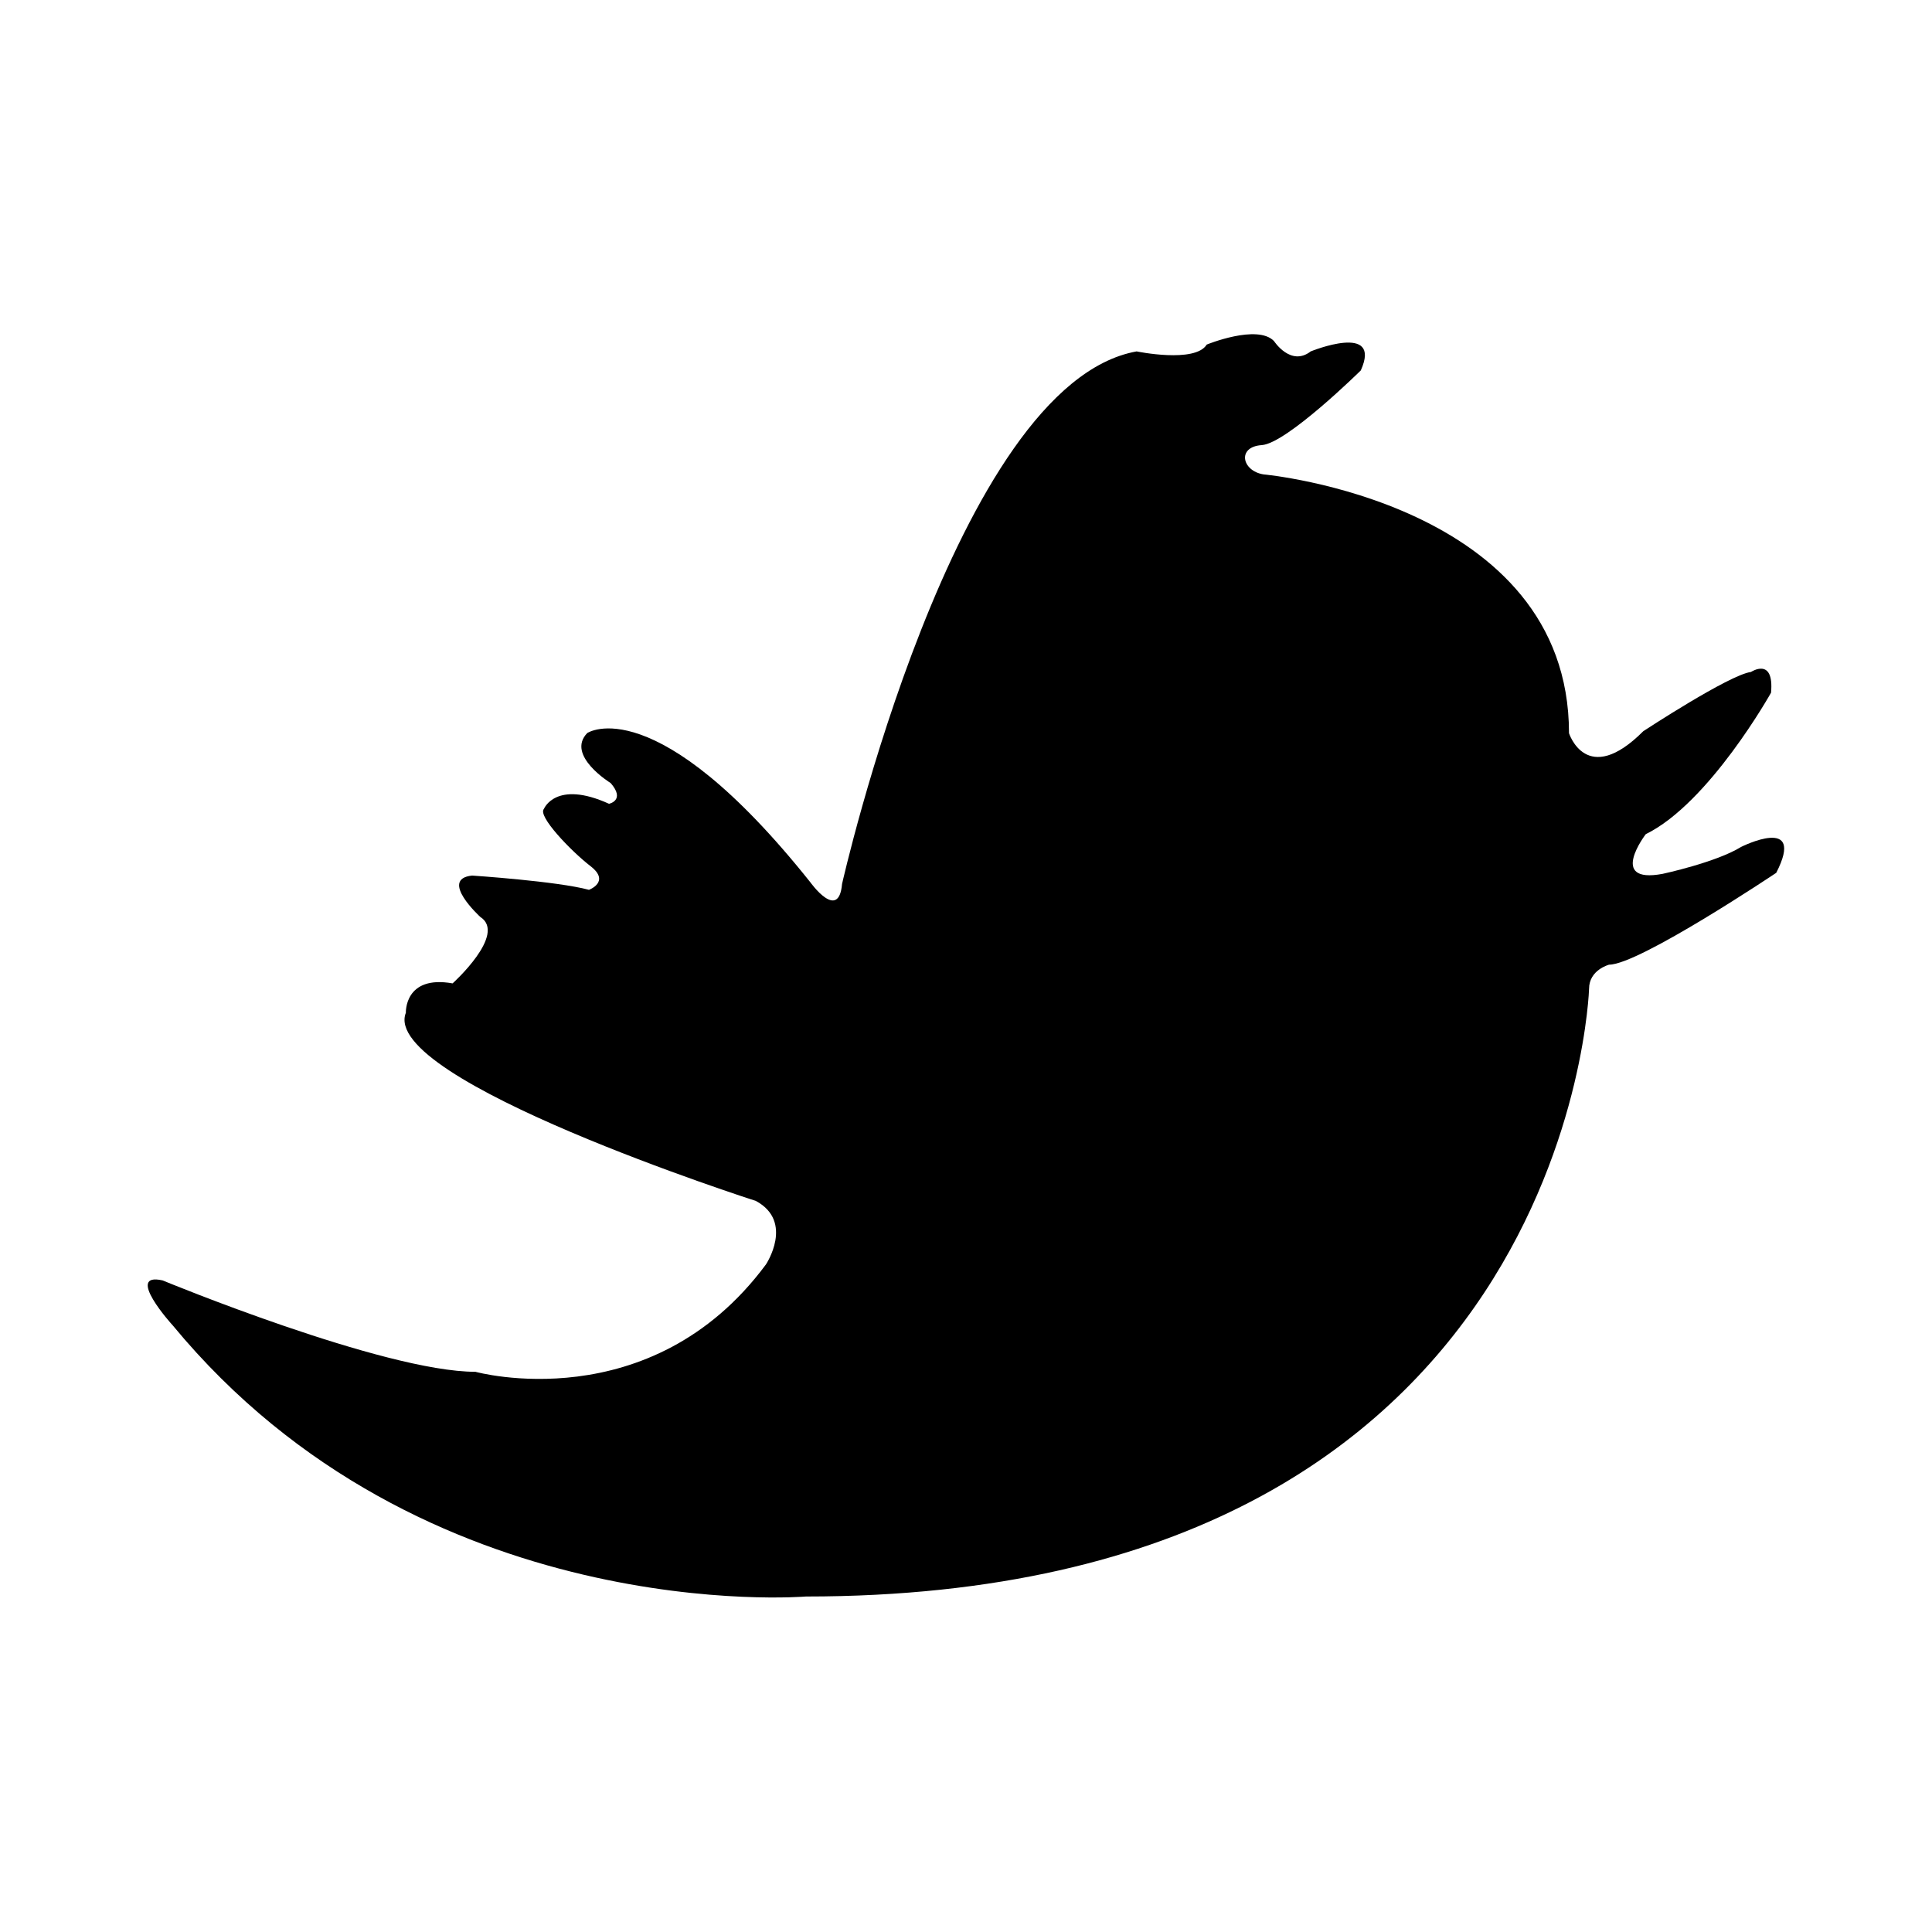 <svg xmlns="http://www.w3.org/2000/svg" width="26" height="26" viewBox="0 0 26 26"><path fill-rule="evenodd" clip-rule="evenodd" d="M2.188 17.231s2.974 1.23 4.21 1.23c0 0 2.356.652 3.91-1.445 0 0 .382-.574-.135-.854 0 0-5.07-1.627-4.711-2.533 0 0-.022-.511.629-.395 0 0 .733-.661.374-.893 0 0-.562-.511-.112-.558 0 0 1.146.076 1.573.192 0 0 .292-.108.023-.317-.27-.209-.719-.679-.629-.772 0 0 .157-.395.876-.069 0 0 .225-.046.022-.279 0 0-.607-.372-.315-.673 0 0 .912-.613 3.002 2.008 0 0 .382.535.427.023 0 0 1.515-6.726 3.964-7.167 0 0 .787.163.944-.092 0 0 .681-.279.905-.047 0 0 .225.348.494.139 0 0 .967-.395.674.256 0 0-.995.981-1.332 1.005-.337.022-.27.347.022.394 0 0 4.112.374 4.112 3.483 0 0 .236.738 1-.027 0 0 1.157-.76 1.449-.797 0 0 .314-.208.27.279 0 0-.831 1.486-1.686 1.904 0 0-.517.673.226.534 0 0 .721-.154 1.058-.363 0 0 .877-.441.472.349 0 0-1.845 1.236-2.249 1.236 0 0-.27.069-.27.325 0 0-.247 8.178-10.539 8.178 0 0-5.154.432-8.524-3.652 0 .002-.652-.719-.134-.602z"/></svg>